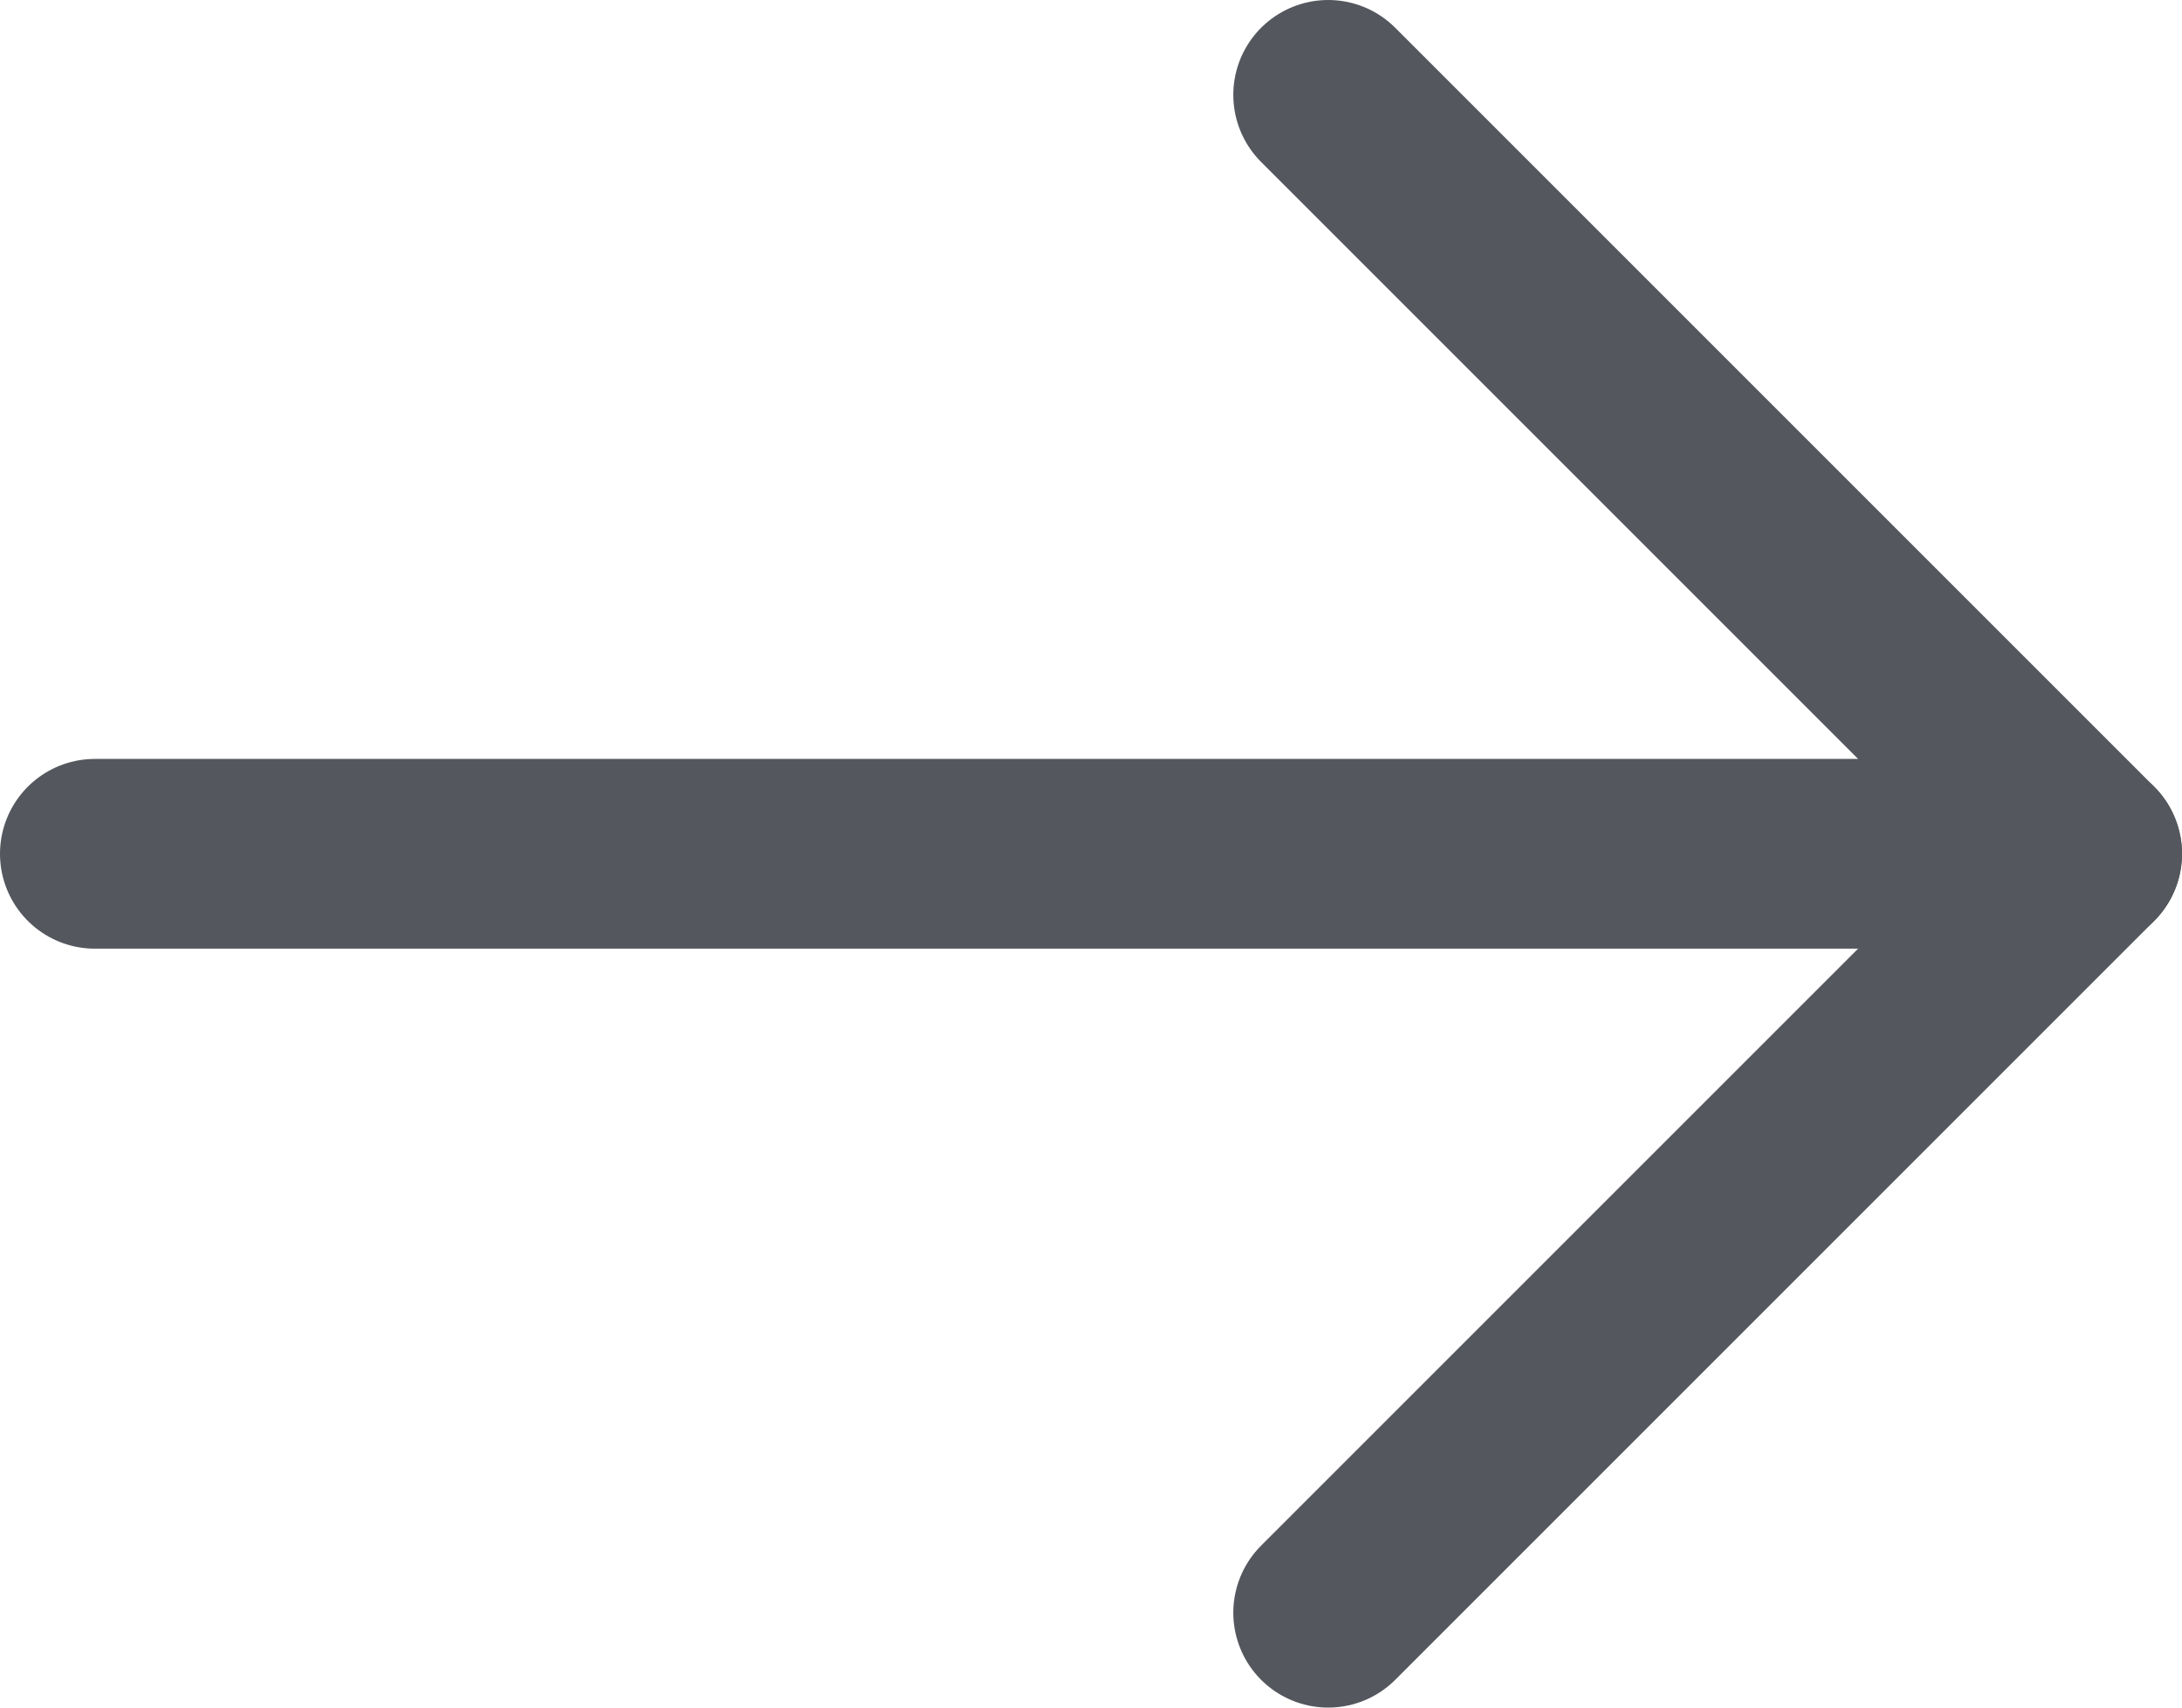 <?xml version="1.0" encoding="UTF-8" standalone="no"?>
<!DOCTYPE svg PUBLIC "-//W3C//DTD SVG 1.1//EN" "http://www.w3.org/Graphics/SVG/1.1/DTD/svg11.dtd">
<svg width="100%" height="100%" viewBox="0 0 23 18" version="1.1" xmlns="http://www.w3.org/2000/svg" xmlns:xlink="http://www.w3.org/1999/xlink" xml:space="preserve" xmlns:serif="http://www.serif.com/" style="fill-rule:evenodd;clip-rule:evenodd;stroke-linecap:round;stroke-linejoin:round;stroke-miterlimit:1.5;">
    <g transform="matrix(-1,0,0,1,23,0)">
        <path d="M9,1L1,9L9,17" style="fill:none;stroke:rgb(84,87,93);stroke-width:2px;"/>
    </g>
    <g transform="matrix(-1,0,0,1,23,0)">
        <path d="M1,9L22,9" style="fill:none;stroke:rgb(84,87,93);stroke-width:2px;"/>
    </g>
</svg>

